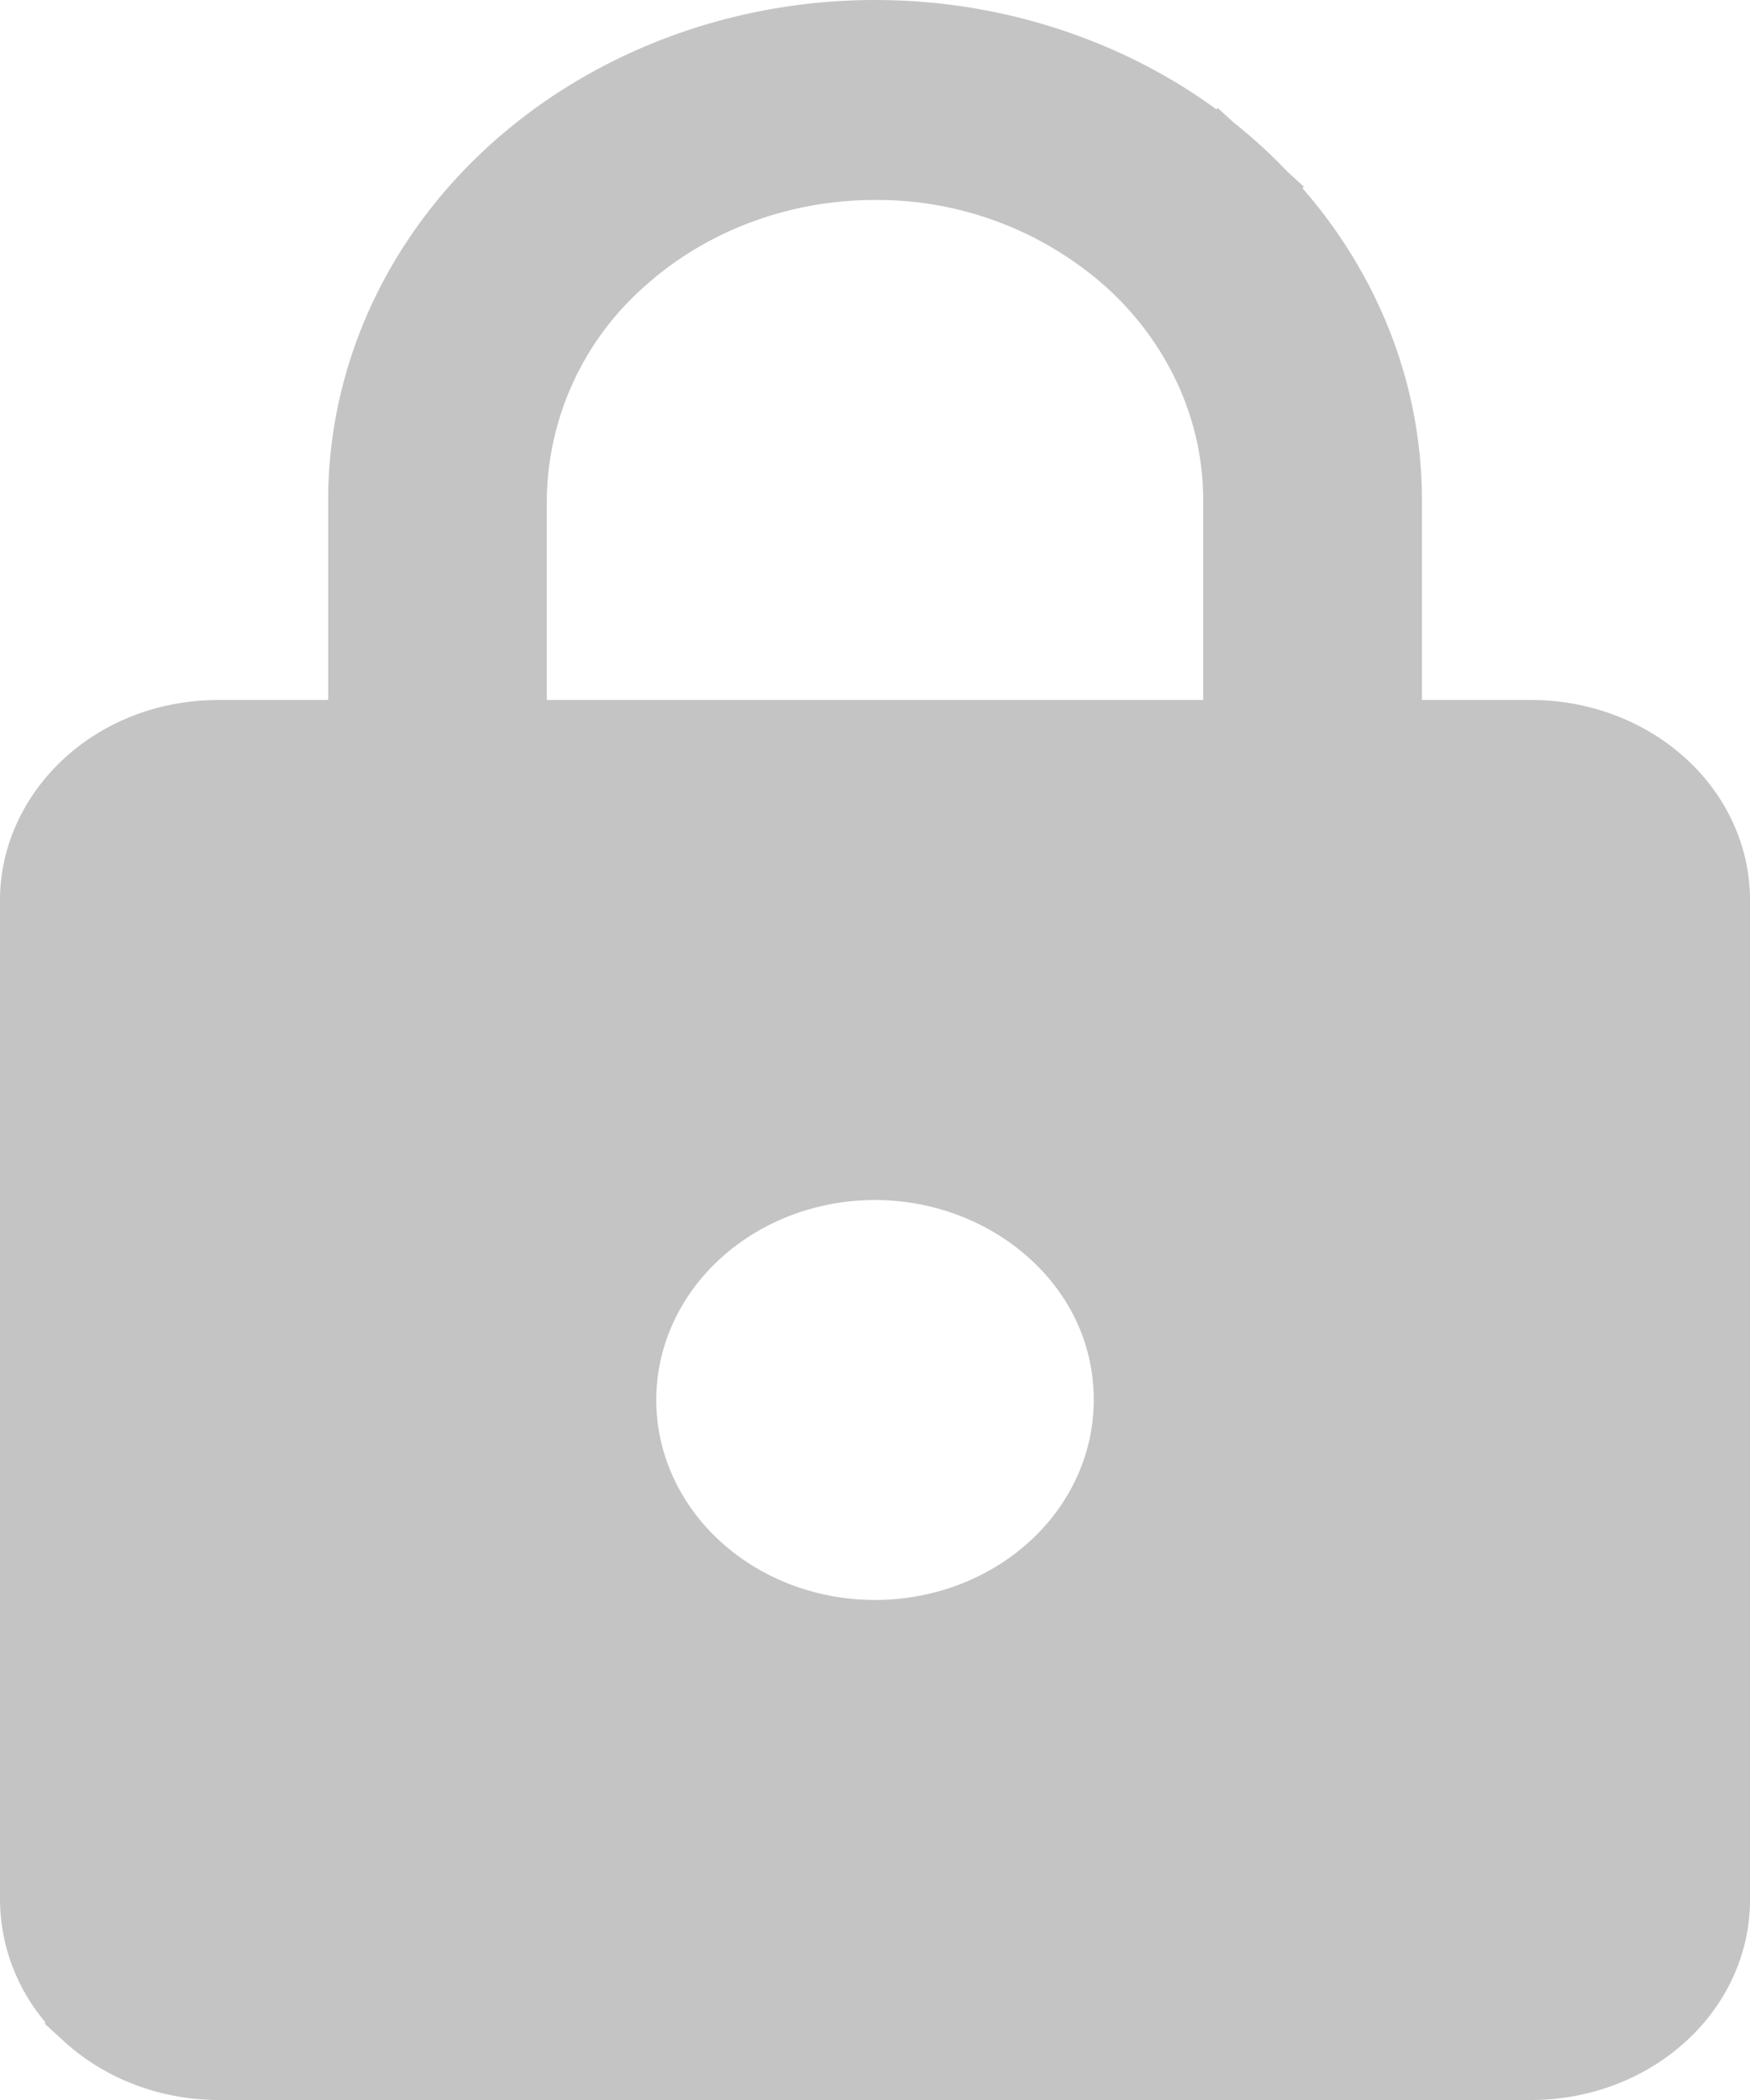 <svg width="15" height="18" viewBox="0 0 15 18" fill="none" xmlns="http://www.w3.org/2000/svg"><path d="M2.813 6.5h.5V4.286c0-.99.429-1.948 1.21-2.662C5.305.91 6.376.5 7.5.5c.556 0 1.105.1 1.617.294.511.193.973.476 1.36.83l.33-.361-.33.361c.387.354.691.772.898 1.228s.313.943.313 1.434V6.5h1.437c.378 0 .733.138.988.371.254.232.387.536.387.843v8.572c0 .307-.133.611-.387.843-.255.233-.61.371-.988.371H1.875c-.378 0-.733-.138-.988-.371a1.14 1.14 0 0 1-.387-.843V7.714c0-.632.575-1.214 1.375-1.214zM4.187 6v.5h6.626V4.286c0-.83-.361-1.616-.987-2.188A3.45 3.45 0 0 0 7.5 1.214c-.865 0-1.702.314-2.326.884a2.97 2.97 0 0 0-.987 2.188zM7.5 14.214c.616 0 1.215-.223 1.663-.633.45-.41.712-.979.712-1.581 0-1.27-1.112-2.214-2.375-2.214-.616 0-1.215.223-1.663.633-.45.41-.712.979-.712 1.581s.262 1.17.712 1.581c.448.41 1.047.633 1.663.633Z" fill="#c4c4c4" stroke="#c4c4c4"/></svg>